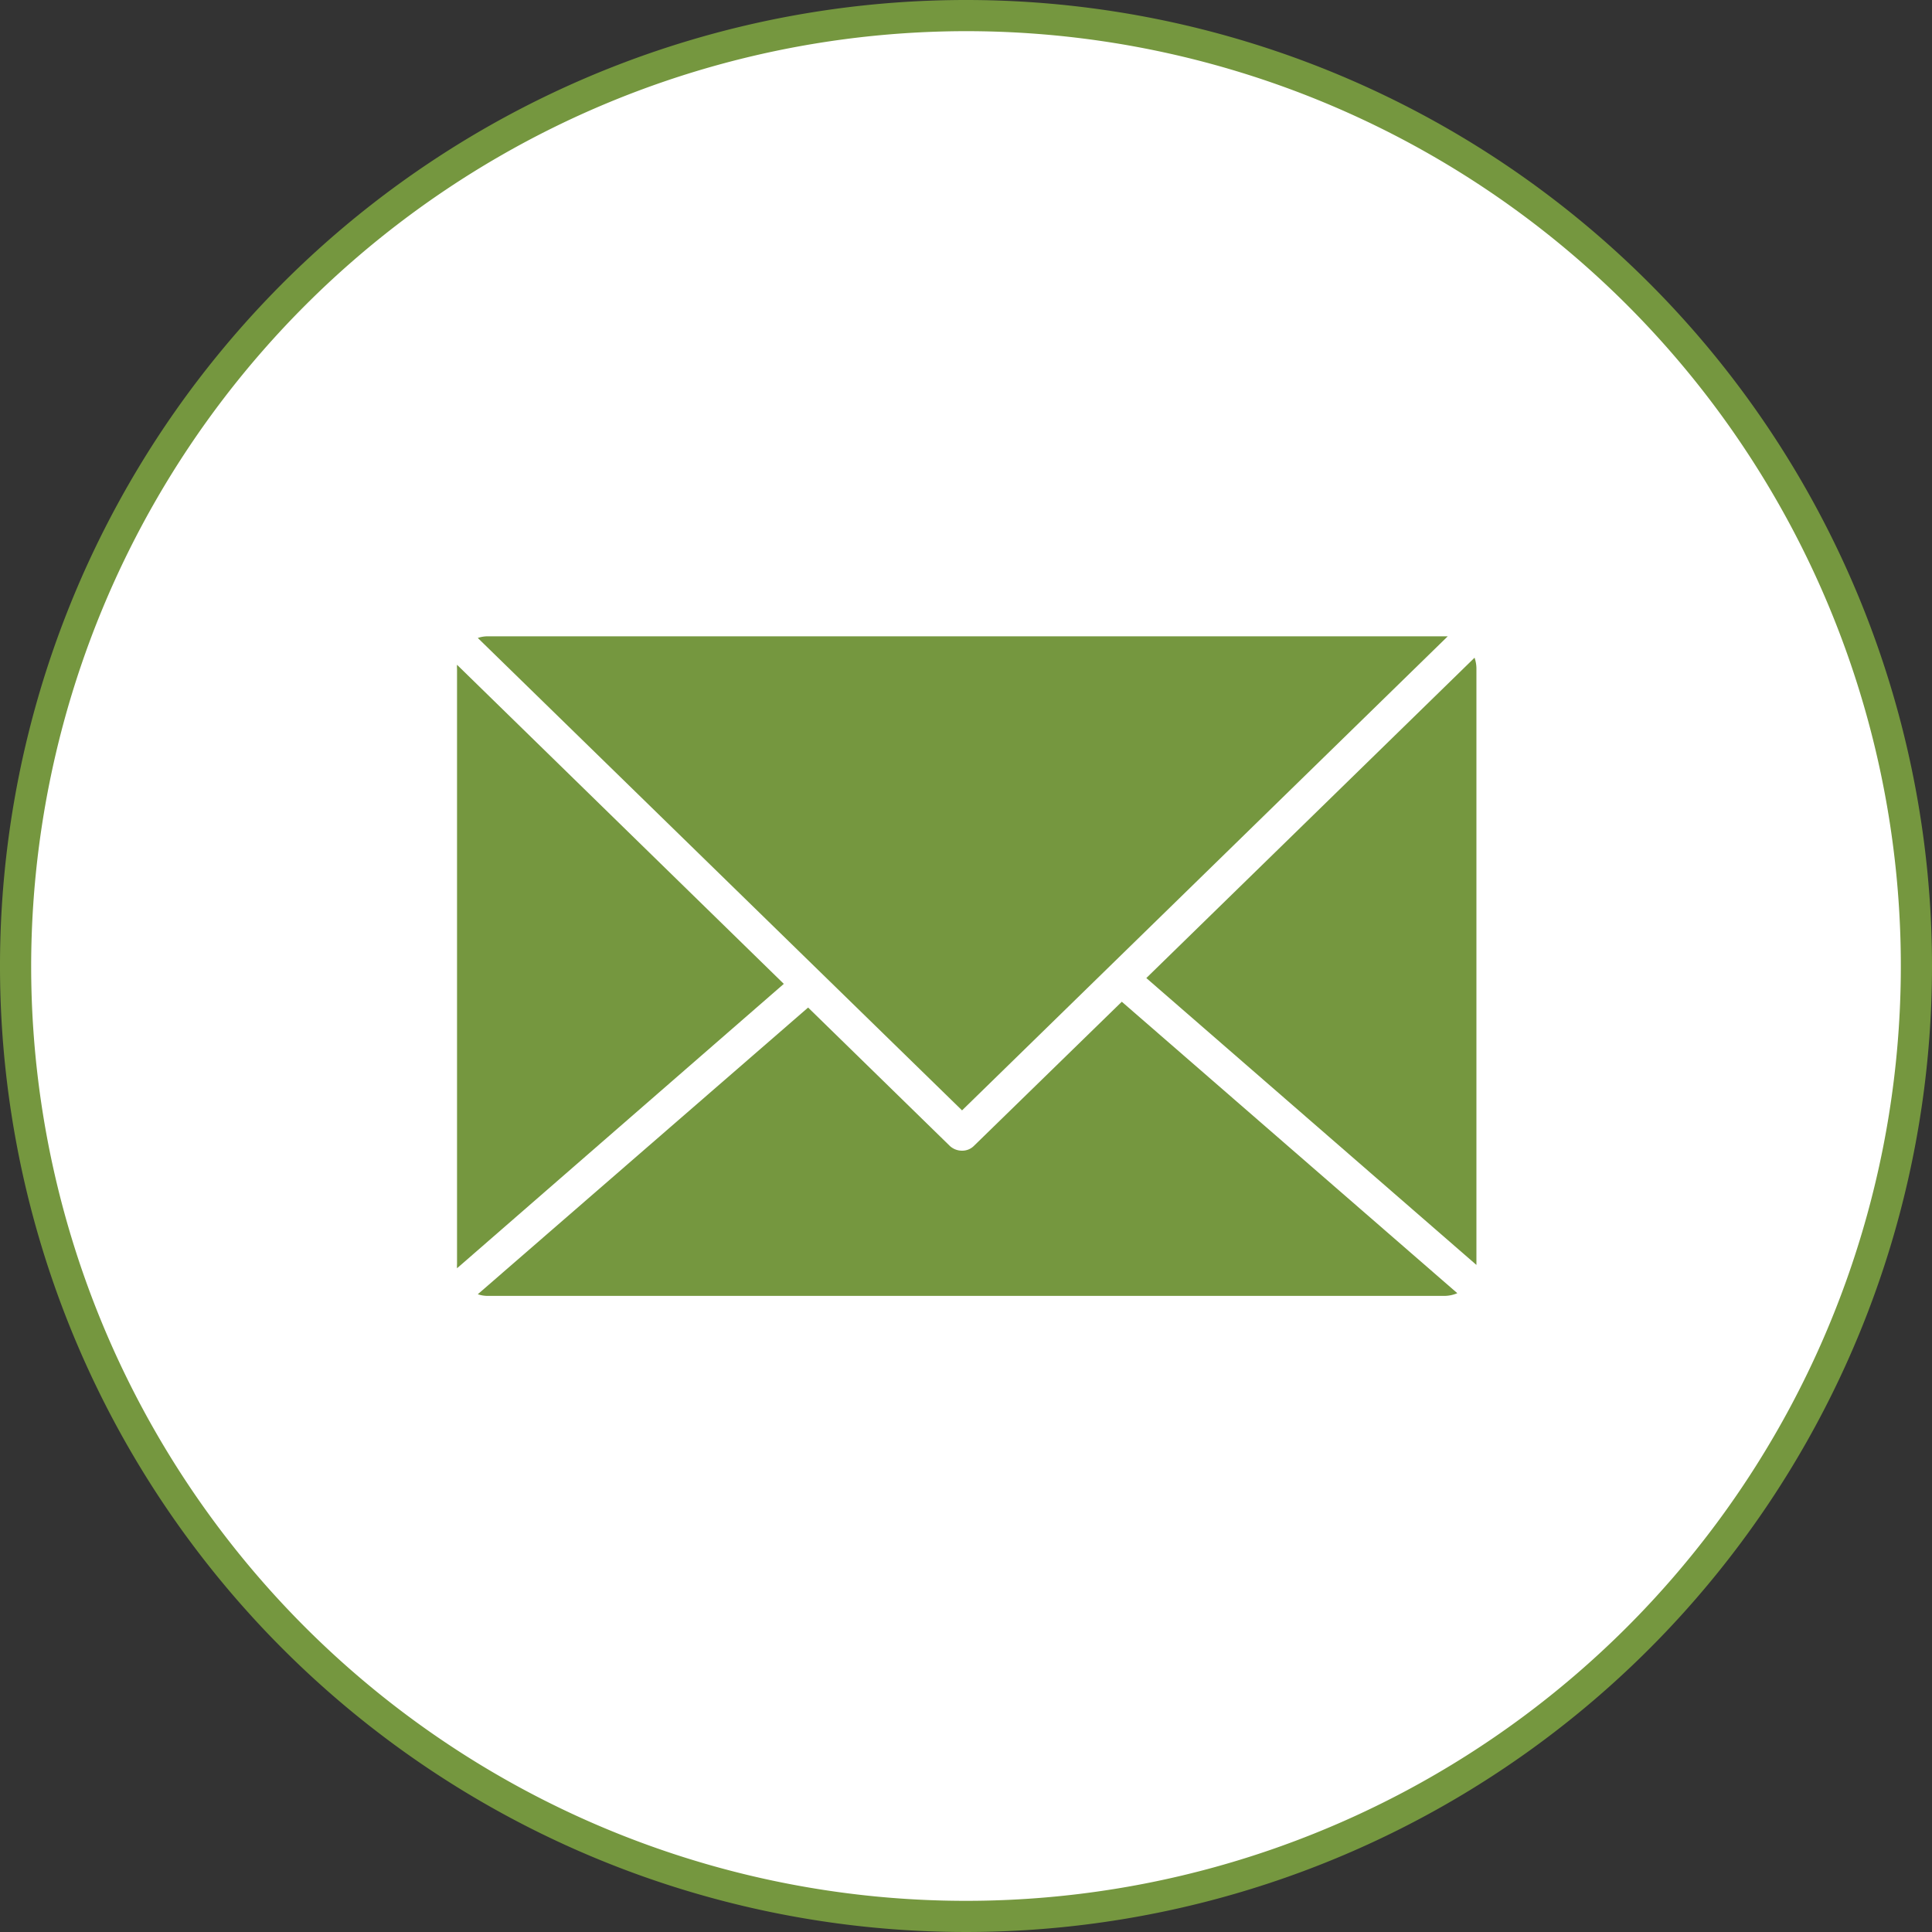 <svg xmlns="http://www.w3.org/2000/svg" viewBox="0 0 93 93"><rect x="0" y="0" width="93" height="93" fill="#333333" stroke="none"/><defs><style>.cls-1{fill:#fff;}.cls-2{fill:#75973f;}</style></defs><g id="レイヤー_2" data-name="レイヤー 2"><g id="text"><circle class="cls-1" cx="46.5" cy="46.5" r="45.75"/><path class="cls-2" d="M46.5,1.5a45,45,0,1,1-45,45,45.05,45.05,0,0,1,45-45m0-1.5A46.5,46.5,0,1,0,93,46.5,46.5,46.5,0,0,0,46.5,0Z"/><path class="cls-2" d="M71.07,60.89V32.16a1.59,1.59,0,0,0-.09-.5L55.18,47.08Z"/><path class="cls-2" d="M46.31,53.45,69.69,30.63H23.47a1.45,1.45,0,0,0-.47.08Z"/><path class="cls-2" d="M54,48.22l-7.12,6.94a.79.79,0,0,1-.57.23.86.86,0,0,1-.59-.23L38.9,48.5,23,62.3a1.45,1.45,0,0,0,.47.08H69.53a1.6,1.6,0,0,0,.62-.13Z"/><path class="cls-2" d="M22,32a1.23,1.23,0,0,0,0,.2V60.84a1.49,1.49,0,0,0,0,.21L37.73,47.36Z"/></g></g></svg>